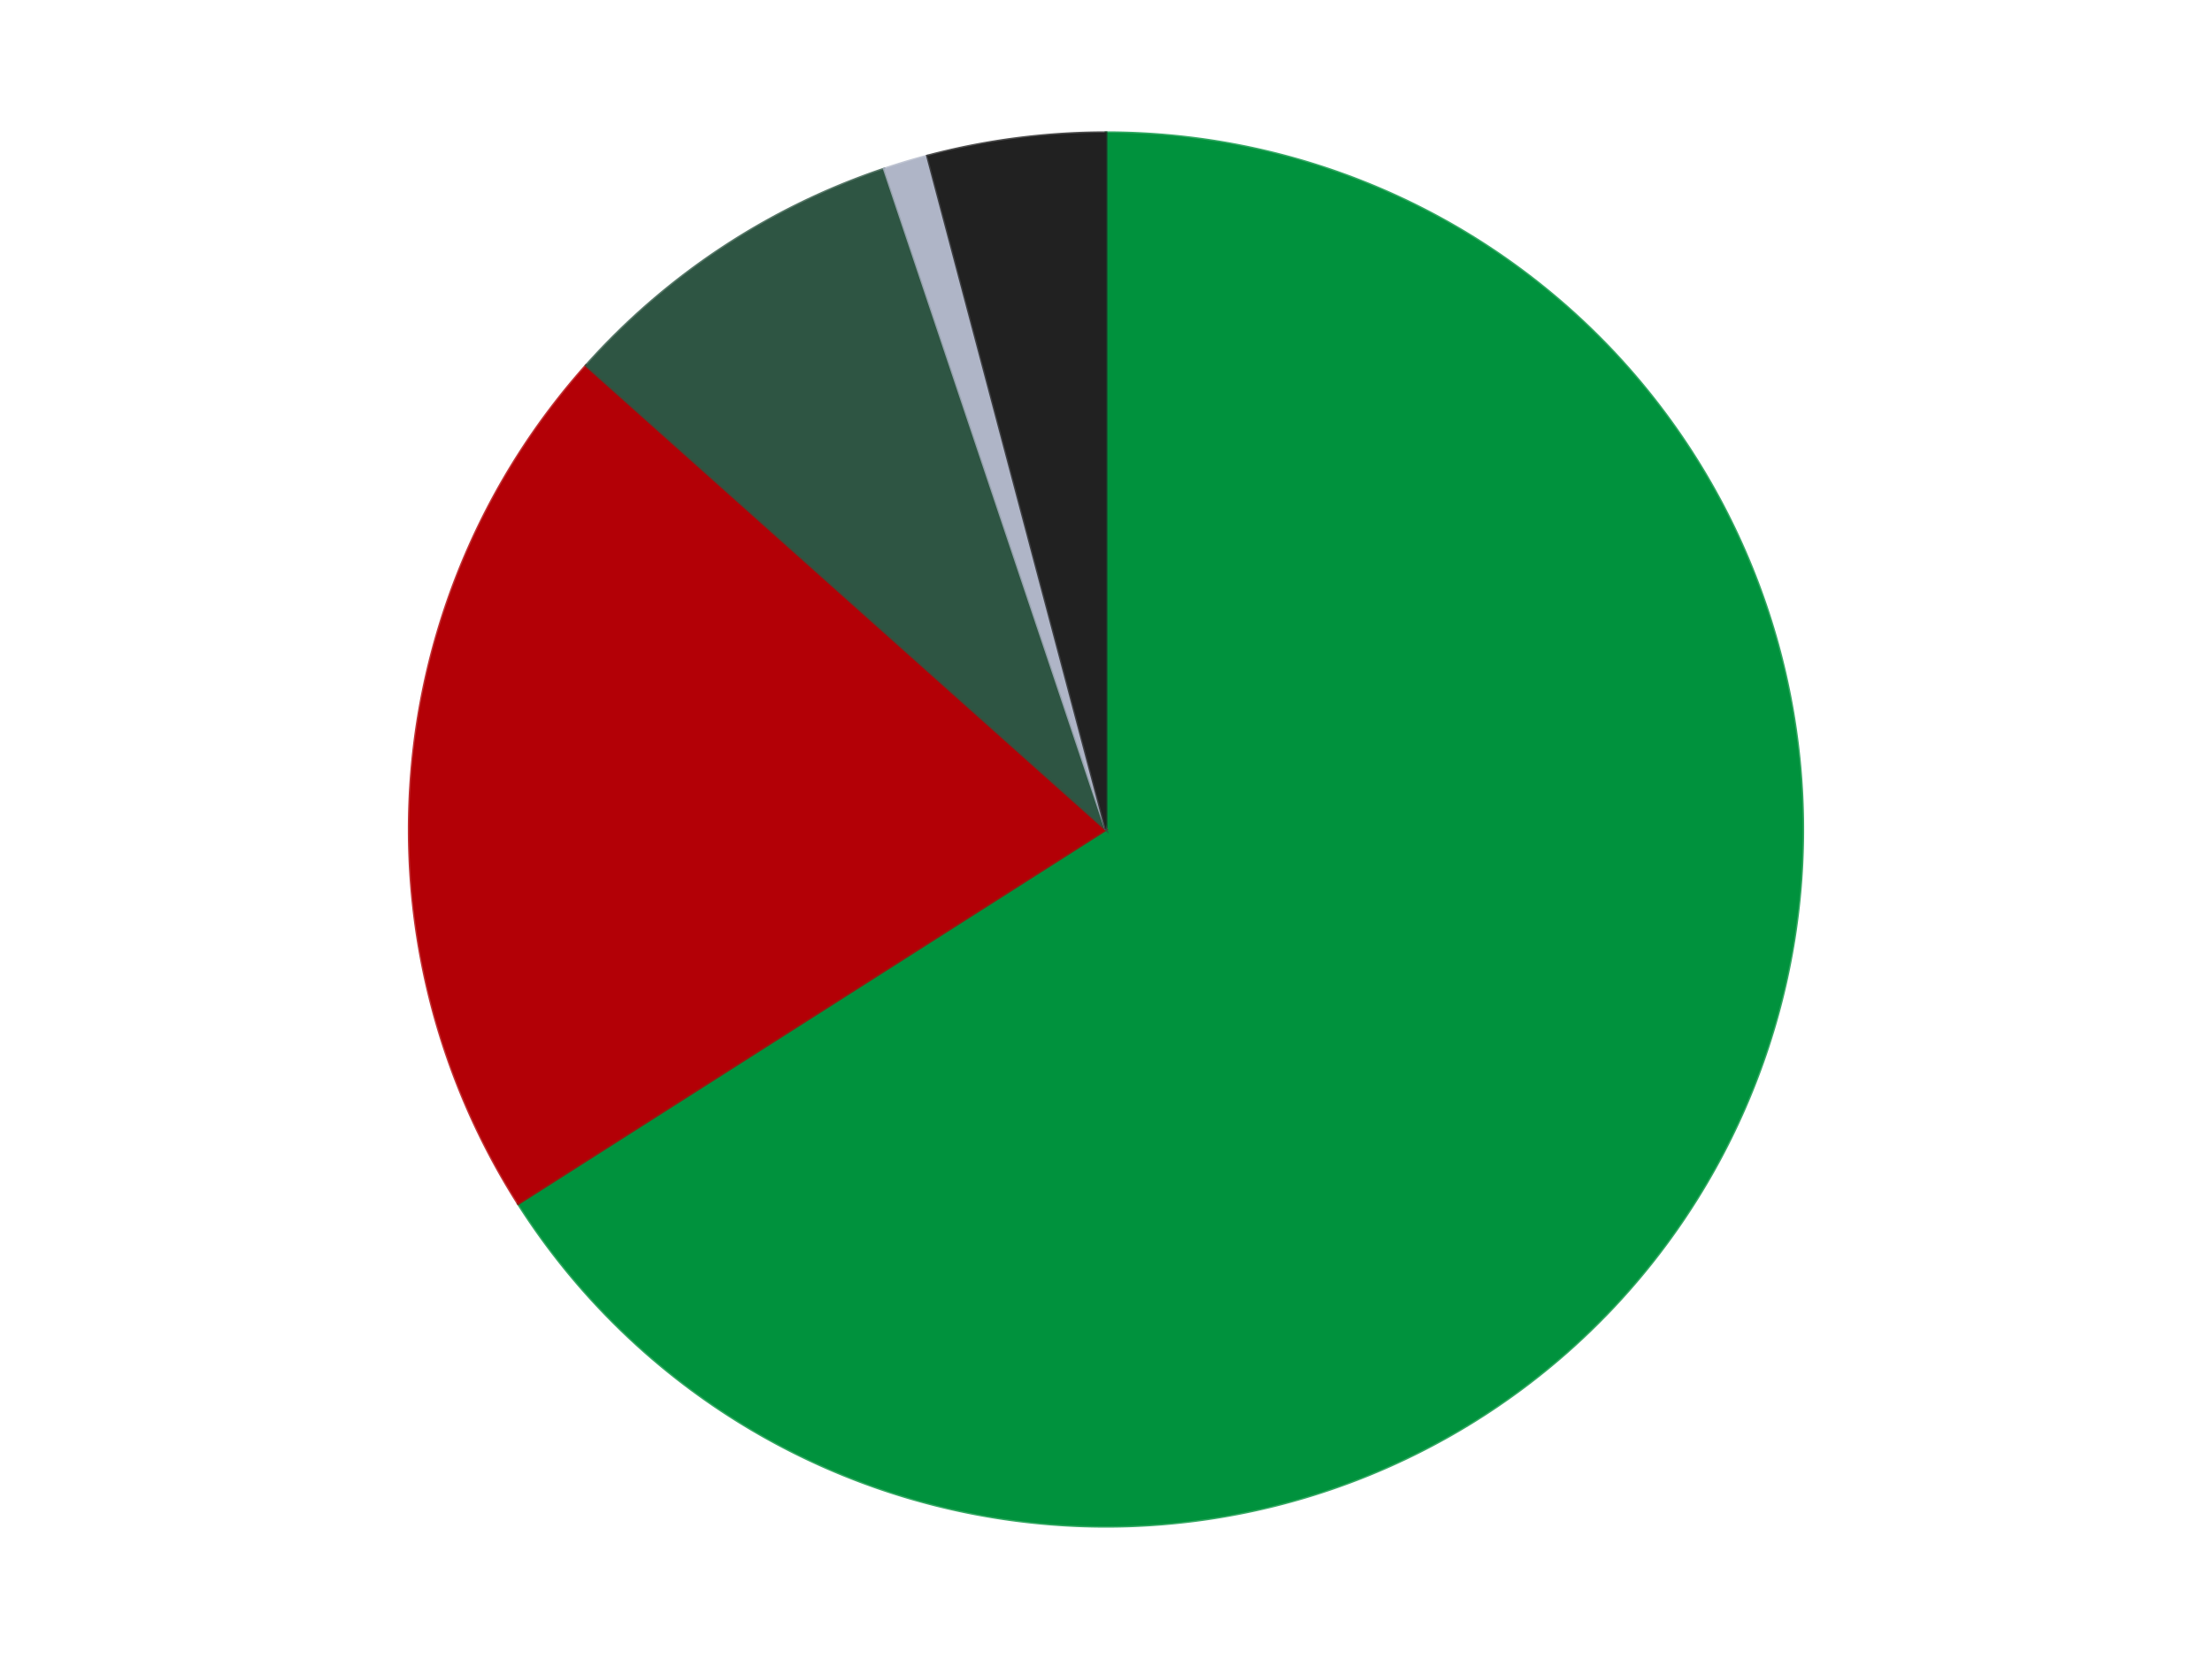 <?xml version='1.0' encoding='utf-8'?>
<svg xmlns="http://www.w3.org/2000/svg" xmlns:xlink="http://www.w3.org/1999/xlink" id="chart-ac8d9f87-202a-493a-a73b-39407e2b8e13" class="pygal-chart" viewBox="0 0 800 600"><!--Generated with pygal 3.0.5 (lxml) ©Kozea 2012-2016 on 2024-09-29--><!--http://pygal.org--><!--http://github.com/Kozea/pygal--><defs><style type="text/css">#chart-ac8d9f87-202a-493a-a73b-39407e2b8e13{-webkit-user-select:none;-webkit-font-smoothing:antialiased;font-family:Consolas,"Liberation Mono",Menlo,Courier,monospace}#chart-ac8d9f87-202a-493a-a73b-39407e2b8e13 .title{font-family:Consolas,"Liberation Mono",Menlo,Courier,monospace;font-size:16px}#chart-ac8d9f87-202a-493a-a73b-39407e2b8e13 .legends .legend text{font-family:Consolas,"Liberation Mono",Menlo,Courier,monospace;font-size:14px}#chart-ac8d9f87-202a-493a-a73b-39407e2b8e13 .axis text{font-family:Consolas,"Liberation Mono",Menlo,Courier,monospace;font-size:10px}#chart-ac8d9f87-202a-493a-a73b-39407e2b8e13 .axis text.major{font-family:Consolas,"Liberation Mono",Menlo,Courier,monospace;font-size:10px}#chart-ac8d9f87-202a-493a-a73b-39407e2b8e13 .text-overlay text.value{font-family:Consolas,"Liberation Mono",Menlo,Courier,monospace;font-size:16px}#chart-ac8d9f87-202a-493a-a73b-39407e2b8e13 .text-overlay text.label{font-family:Consolas,"Liberation Mono",Menlo,Courier,monospace;font-size:10px}#chart-ac8d9f87-202a-493a-a73b-39407e2b8e13 .tooltip{font-family:Consolas,"Liberation Mono",Menlo,Courier,monospace;font-size:14px}#chart-ac8d9f87-202a-493a-a73b-39407e2b8e13 text.no_data{font-family:Consolas,"Liberation Mono",Menlo,Courier,monospace;font-size:64px}
#chart-ac8d9f87-202a-493a-a73b-39407e2b8e13{background-color:transparent}#chart-ac8d9f87-202a-493a-a73b-39407e2b8e13 path,#chart-ac8d9f87-202a-493a-a73b-39407e2b8e13 line,#chart-ac8d9f87-202a-493a-a73b-39407e2b8e13 rect,#chart-ac8d9f87-202a-493a-a73b-39407e2b8e13 circle{-webkit-transition:150ms;-moz-transition:150ms;transition:150ms}#chart-ac8d9f87-202a-493a-a73b-39407e2b8e13 .graph &gt; .background{fill:transparent}#chart-ac8d9f87-202a-493a-a73b-39407e2b8e13 .plot &gt; .background{fill:transparent}#chart-ac8d9f87-202a-493a-a73b-39407e2b8e13 .graph{fill:rgba(0,0,0,.87)}#chart-ac8d9f87-202a-493a-a73b-39407e2b8e13 text.no_data{fill:rgba(0,0,0,1)}#chart-ac8d9f87-202a-493a-a73b-39407e2b8e13 .title{fill:rgba(0,0,0,1)}#chart-ac8d9f87-202a-493a-a73b-39407e2b8e13 .legends .legend text{fill:rgba(0,0,0,.87)}#chart-ac8d9f87-202a-493a-a73b-39407e2b8e13 .legends .legend:hover text{fill:rgba(0,0,0,1)}#chart-ac8d9f87-202a-493a-a73b-39407e2b8e13 .axis .line{stroke:rgba(0,0,0,1)}#chart-ac8d9f87-202a-493a-a73b-39407e2b8e13 .axis .guide.line{stroke:rgba(0,0,0,.54)}#chart-ac8d9f87-202a-493a-a73b-39407e2b8e13 .axis .major.line{stroke:rgba(0,0,0,.87)}#chart-ac8d9f87-202a-493a-a73b-39407e2b8e13 .axis text.major{fill:rgba(0,0,0,1)}#chart-ac8d9f87-202a-493a-a73b-39407e2b8e13 .axis.y .guides:hover .guide.line,#chart-ac8d9f87-202a-493a-a73b-39407e2b8e13 .line-graph .axis.x .guides:hover .guide.line,#chart-ac8d9f87-202a-493a-a73b-39407e2b8e13 .stackedline-graph .axis.x .guides:hover .guide.line,#chart-ac8d9f87-202a-493a-a73b-39407e2b8e13 .xy-graph .axis.x .guides:hover .guide.line{stroke:rgba(0,0,0,1)}#chart-ac8d9f87-202a-493a-a73b-39407e2b8e13 .axis .guides:hover text{fill:rgba(0,0,0,1)}#chart-ac8d9f87-202a-493a-a73b-39407e2b8e13 .reactive{fill-opacity:1.0;stroke-opacity:.8;stroke-width:1}#chart-ac8d9f87-202a-493a-a73b-39407e2b8e13 .ci{stroke:rgba(0,0,0,.87)}#chart-ac8d9f87-202a-493a-a73b-39407e2b8e13 .reactive.active,#chart-ac8d9f87-202a-493a-a73b-39407e2b8e13 .active .reactive{fill-opacity:0.6;stroke-opacity:.9;stroke-width:4}#chart-ac8d9f87-202a-493a-a73b-39407e2b8e13 .ci .reactive.active{stroke-width:1.5}#chart-ac8d9f87-202a-493a-a73b-39407e2b8e13 .series text{fill:rgba(0,0,0,1)}#chart-ac8d9f87-202a-493a-a73b-39407e2b8e13 .tooltip rect{fill:transparent;stroke:rgba(0,0,0,1);-webkit-transition:opacity 150ms;-moz-transition:opacity 150ms;transition:opacity 150ms}#chart-ac8d9f87-202a-493a-a73b-39407e2b8e13 .tooltip .label{fill:rgba(0,0,0,.87)}#chart-ac8d9f87-202a-493a-a73b-39407e2b8e13 .tooltip .label{fill:rgba(0,0,0,.87)}#chart-ac8d9f87-202a-493a-a73b-39407e2b8e13 .tooltip .legend{font-size:.8em;fill:rgba(0,0,0,.54)}#chart-ac8d9f87-202a-493a-a73b-39407e2b8e13 .tooltip .x_label{font-size:.6em;fill:rgba(0,0,0,1)}#chart-ac8d9f87-202a-493a-a73b-39407e2b8e13 .tooltip .xlink{font-size:.5em;text-decoration:underline}#chart-ac8d9f87-202a-493a-a73b-39407e2b8e13 .tooltip .value{font-size:1.5em}#chart-ac8d9f87-202a-493a-a73b-39407e2b8e13 .bound{font-size:.5em}#chart-ac8d9f87-202a-493a-a73b-39407e2b8e13 .max-value{font-size:.75em;fill:rgba(0,0,0,.54)}#chart-ac8d9f87-202a-493a-a73b-39407e2b8e13 .map-element{fill:transparent;stroke:rgba(0,0,0,.54) !important}#chart-ac8d9f87-202a-493a-a73b-39407e2b8e13 .map-element .reactive{fill-opacity:inherit;stroke-opacity:inherit}#chart-ac8d9f87-202a-493a-a73b-39407e2b8e13 .color-0,#chart-ac8d9f87-202a-493a-a73b-39407e2b8e13 .color-0 a:visited{stroke:#F44336;fill:#F44336}#chart-ac8d9f87-202a-493a-a73b-39407e2b8e13 .color-1,#chart-ac8d9f87-202a-493a-a73b-39407e2b8e13 .color-1 a:visited{stroke:#3F51B5;fill:#3F51B5}#chart-ac8d9f87-202a-493a-a73b-39407e2b8e13 .color-2,#chart-ac8d9f87-202a-493a-a73b-39407e2b8e13 .color-2 a:visited{stroke:#009688;fill:#009688}#chart-ac8d9f87-202a-493a-a73b-39407e2b8e13 .color-3,#chart-ac8d9f87-202a-493a-a73b-39407e2b8e13 .color-3 a:visited{stroke:#FFC107;fill:#FFC107}#chart-ac8d9f87-202a-493a-a73b-39407e2b8e13 .color-4,#chart-ac8d9f87-202a-493a-a73b-39407e2b8e13 .color-4 a:visited{stroke:#FF5722;fill:#FF5722}#chart-ac8d9f87-202a-493a-a73b-39407e2b8e13 .text-overlay .color-0 text{fill:black}#chart-ac8d9f87-202a-493a-a73b-39407e2b8e13 .text-overlay .color-1 text{fill:black}#chart-ac8d9f87-202a-493a-a73b-39407e2b8e13 .text-overlay .color-2 text{fill:black}#chart-ac8d9f87-202a-493a-a73b-39407e2b8e13 .text-overlay .color-3 text{fill:black}#chart-ac8d9f87-202a-493a-a73b-39407e2b8e13 .text-overlay .color-4 text{fill:black}
#chart-ac8d9f87-202a-493a-a73b-39407e2b8e13 text.no_data{text-anchor:middle}#chart-ac8d9f87-202a-493a-a73b-39407e2b8e13 .guide.line{fill:none}#chart-ac8d9f87-202a-493a-a73b-39407e2b8e13 .centered{text-anchor:middle}#chart-ac8d9f87-202a-493a-a73b-39407e2b8e13 .title{text-anchor:middle}#chart-ac8d9f87-202a-493a-a73b-39407e2b8e13 .legends .legend text{fill-opacity:1}#chart-ac8d9f87-202a-493a-a73b-39407e2b8e13 .axis.x text{text-anchor:middle}#chart-ac8d9f87-202a-493a-a73b-39407e2b8e13 .axis.x:not(.web) text[transform]{text-anchor:start}#chart-ac8d9f87-202a-493a-a73b-39407e2b8e13 .axis.x:not(.web) text[transform].backwards{text-anchor:end}#chart-ac8d9f87-202a-493a-a73b-39407e2b8e13 .axis.y text{text-anchor:end}#chart-ac8d9f87-202a-493a-a73b-39407e2b8e13 .axis.y text[transform].backwards{text-anchor:start}#chart-ac8d9f87-202a-493a-a73b-39407e2b8e13 .axis.y2 text{text-anchor:start}#chart-ac8d9f87-202a-493a-a73b-39407e2b8e13 .axis.y2 text[transform].backwards{text-anchor:end}#chart-ac8d9f87-202a-493a-a73b-39407e2b8e13 .axis .guide.line{stroke-dasharray:4,4;stroke:black}#chart-ac8d9f87-202a-493a-a73b-39407e2b8e13 .axis .major.guide.line{stroke-dasharray:6,6;stroke:black}#chart-ac8d9f87-202a-493a-a73b-39407e2b8e13 .horizontal .axis.y .guide.line,#chart-ac8d9f87-202a-493a-a73b-39407e2b8e13 .horizontal .axis.y2 .guide.line,#chart-ac8d9f87-202a-493a-a73b-39407e2b8e13 .vertical .axis.x .guide.line{opacity:0}#chart-ac8d9f87-202a-493a-a73b-39407e2b8e13 .horizontal .axis.always_show .guide.line,#chart-ac8d9f87-202a-493a-a73b-39407e2b8e13 .vertical .axis.always_show .guide.line{opacity:1 !important}#chart-ac8d9f87-202a-493a-a73b-39407e2b8e13 .axis.y .guides:hover .guide.line,#chart-ac8d9f87-202a-493a-a73b-39407e2b8e13 .axis.y2 .guides:hover .guide.line,#chart-ac8d9f87-202a-493a-a73b-39407e2b8e13 .axis.x .guides:hover .guide.line{opacity:1}#chart-ac8d9f87-202a-493a-a73b-39407e2b8e13 .axis .guides:hover text{opacity:1}#chart-ac8d9f87-202a-493a-a73b-39407e2b8e13 .nofill{fill:none}#chart-ac8d9f87-202a-493a-a73b-39407e2b8e13 .subtle-fill{fill-opacity:.2}#chart-ac8d9f87-202a-493a-a73b-39407e2b8e13 .dot{stroke-width:1px;fill-opacity:1;stroke-opacity:1}#chart-ac8d9f87-202a-493a-a73b-39407e2b8e13 .dot.active{stroke-width:5px}#chart-ac8d9f87-202a-493a-a73b-39407e2b8e13 .dot.negative{fill:transparent}#chart-ac8d9f87-202a-493a-a73b-39407e2b8e13 text,#chart-ac8d9f87-202a-493a-a73b-39407e2b8e13 tspan{stroke:none !important}#chart-ac8d9f87-202a-493a-a73b-39407e2b8e13 .series text.active{opacity:1}#chart-ac8d9f87-202a-493a-a73b-39407e2b8e13 .tooltip rect{fill-opacity:.95;stroke-width:.5}#chart-ac8d9f87-202a-493a-a73b-39407e2b8e13 .tooltip text{fill-opacity:1}#chart-ac8d9f87-202a-493a-a73b-39407e2b8e13 .showable{visibility:hidden}#chart-ac8d9f87-202a-493a-a73b-39407e2b8e13 .showable.shown{visibility:visible}#chart-ac8d9f87-202a-493a-a73b-39407e2b8e13 .gauge-background{fill:rgba(229,229,229,1);stroke:none}#chart-ac8d9f87-202a-493a-a73b-39407e2b8e13 .bg-lines{stroke:transparent;stroke-width:2px}</style><script type="text/javascript">window.pygal = window.pygal || {};window.pygal.config = window.pygal.config || {};window.pygal.config['ac8d9f87-202a-493a-a73b-39407e2b8e13'] = {"allow_interruptions": false, "box_mode": "extremes", "classes": ["pygal-chart"], "css": ["file://style.css", "file://graph.css"], "defs": [], "disable_xml_declaration": false, "dots_size": 2.5, "dynamic_print_values": false, "explicit_size": false, "fill": false, "force_uri_protocol": "https", "formatter": null, "half_pie": false, "height": 600, "include_x_axis": false, "inner_radius": 0, "interpolate": null, "interpolation_parameters": {}, "interpolation_precision": 250, "inverse_y_axis": false, "js": ["//kozea.github.io/pygal.js/2.0.x/pygal-tooltips.min.js"], "legend_at_bottom": false, "legend_at_bottom_columns": null, "legend_box_size": 12, "logarithmic": false, "margin": 20, "margin_bottom": null, "margin_left": null, "margin_right": null, "margin_top": null, "max_scale": 16, "min_scale": 4, "missing_value_fill_truncation": "x", "no_data_text": "No data", "no_prefix": false, "order_min": null, "pretty_print": false, "print_labels": false, "print_values": false, "print_values_position": "center", "print_zeroes": true, "range": null, "rounded_bars": null, "secondary_range": null, "show_dots": true, "show_legend": false, "show_minor_x_labels": true, "show_minor_y_labels": true, "show_only_major_dots": false, "show_x_guides": false, "show_x_labels": true, "show_y_guides": true, "show_y_labels": true, "spacing": 10, "stack_from_top": false, "strict": false, "stroke": true, "stroke_style": null, "style": {"background": "transparent", "ci_colors": [], "colors": ["#F44336", "#3F51B5", "#009688", "#FFC107", "#FF5722", "#9C27B0", "#03A9F4", "#8BC34A", "#FF9800", "#E91E63", "#2196F3", "#4CAF50", "#FFEB3B", "#673AB7", "#00BCD4", "#CDDC39", "#9E9E9E", "#607D8B"], "dot_opacity": "1", "font_family": "Consolas, \"Liberation Mono\", Menlo, Courier, monospace", "foreground": "rgba(0, 0, 0, .87)", "foreground_strong": "rgba(0, 0, 0, 1)", "foreground_subtle": "rgba(0, 0, 0, .54)", "guide_stroke_color": "black", "guide_stroke_dasharray": "4,4", "label_font_family": "Consolas, \"Liberation Mono\", Menlo, Courier, monospace", "label_font_size": 10, "legend_font_family": "Consolas, \"Liberation Mono\", Menlo, Courier, monospace", "legend_font_size": 14, "major_guide_stroke_color": "black", "major_guide_stroke_dasharray": "6,6", "major_label_font_family": "Consolas, \"Liberation Mono\", Menlo, Courier, monospace", "major_label_font_size": 10, "no_data_font_family": "Consolas, \"Liberation Mono\", Menlo, Courier, monospace", "no_data_font_size": 64, "opacity": "1.0", "opacity_hover": "0.6", "plot_background": "transparent", "stroke_opacity": ".8", "stroke_opacity_hover": ".9", "stroke_width": "1", "stroke_width_hover": "4", "title_font_family": "Consolas, \"Liberation Mono\", Menlo, Courier, monospace", "title_font_size": 16, "tooltip_font_family": "Consolas, \"Liberation Mono\", Menlo, Courier, monospace", "tooltip_font_size": 14, "transition": "150ms", "value_background": "rgba(229, 229, 229, 1)", "value_colors": [], "value_font_family": "Consolas, \"Liberation Mono\", Menlo, Courier, monospace", "value_font_size": 16, "value_label_font_family": "Consolas, \"Liberation Mono\", Menlo, Courier, monospace", "value_label_font_size": 10}, "title": null, "tooltip_border_radius": 0, "tooltip_fancy_mode": true, "truncate_label": null, "truncate_legend": null, "width": 800, "x_label_rotation": 0, "x_labels": null, "x_labels_major": null, "x_labels_major_count": null, "x_labels_major_every": null, "x_title": null, "xrange": null, "y_label_rotation": 0, "y_labels": null, "y_labels_major": null, "y_labels_major_count": null, "y_labels_major_every": null, "y_title": null, "zero": 0, "legends": ["Green", "Red", "Dark Green", "Light Bluish Gray", "Black"]}</script><script type="text/javascript" xlink:href="https://kozea.github.io/pygal.js/2.0.x/pygal-tooltips.min.js"/></defs><title>Pygal</title><g class="graph pie-graph vertical"><rect x="0" y="0" width="800" height="600" class="background"/><g transform="translate(20, 20)" class="plot"><rect x="0" y="0" width="760" height="560" class="background"/><g class="series serie-0 color-0"><g class="slices"><g class="slice" style="fill: #00923D; stroke: #00923D"><path d="M380 28 A252 252 0 1 1 167.404 415.304 L380 280 A0 0 0 1 0 380 280 z" class="slice reactive tooltip-trigger"/><desc class="value">64</desc><desc class="x centered">490.4539376320538</desc><desc class="y centered">340.6294290058414</desc></g></g></g><g class="series serie-1 color-1"><g class="slices"><g class="slice" style="fill: #B30006; stroke: #B30006"><path d="M167.404 415.304 A252 252 0 0 1 192.001 112.189 L380 280 A0 0 0 0 0 380 280 z" class="slice reactive tooltip-trigger"/><desc class="value">20</desc><desc class="x centered">254.41279988020426</desc><desc class="y centered">269.80906451446305</desc></g></g></g><g class="series serie-2 color-2"><g class="slices"><g class="slice" style="fill: #2E5543; stroke: #2E5543"><path d="M192.001 112.189 A252 252 0 0 1 299.803 41.102 L380 280 A0 0 0 0 0 380 280 z" class="slice reactive tooltip-trigger"/><desc class="value">8</desc><desc class="x centered">310.6356413790687</desc><desc class="y centered">174.81166531831184</desc></g></g></g><g class="series serie-3 color-3"><g class="slices"><g class="slice" style="fill: #AFB5C7; stroke: #AFB5C7"><path d="M299.803 41.102 A252 252 0 0 1 315.435 36.412 L380 280 A0 0 0 0 0 380 280 z" class="slice reactive tooltip-trigger"/><desc class="value">1</desc><desc class="x centered">343.7904029979116</desc><desc class="y centered">159.31501715231363</desc></g></g></g><g class="series serie-4 color-4"><g class="slices"><g class="slice" style="fill: #212121; stroke: #212121"><path d="M315.435 36.412 A252 252 0 0 1 380 28 L380 280 A0 0 0 0 0 380 280 z" class="slice reactive tooltip-trigger"/><desc class="value">4</desc><desc class="x centered">363.72229468817875</desc><desc class="y centered">155.05586724547044</desc></g></g></g></g><g class="titles"/><g transform="translate(20, 20)" class="plot overlay"><g class="series serie-0 color-0"/><g class="series serie-1 color-1"/><g class="series serie-2 color-2"/><g class="series serie-3 color-3"/><g class="series serie-4 color-4"/></g><g transform="translate(20, 20)" class="plot text-overlay"><g class="series serie-0 color-0"/><g class="series serie-1 color-1"/><g class="series serie-2 color-2"/><g class="series serie-3 color-3"/><g class="series serie-4 color-4"/></g><g transform="translate(20, 20)" class="plot tooltip-overlay"><g transform="translate(0 0)" style="opacity: 0" class="tooltip"><rect rx="0" ry="0" width="0" height="0" class="tooltip-box"/><g class="text"/></g></g></g></svg>